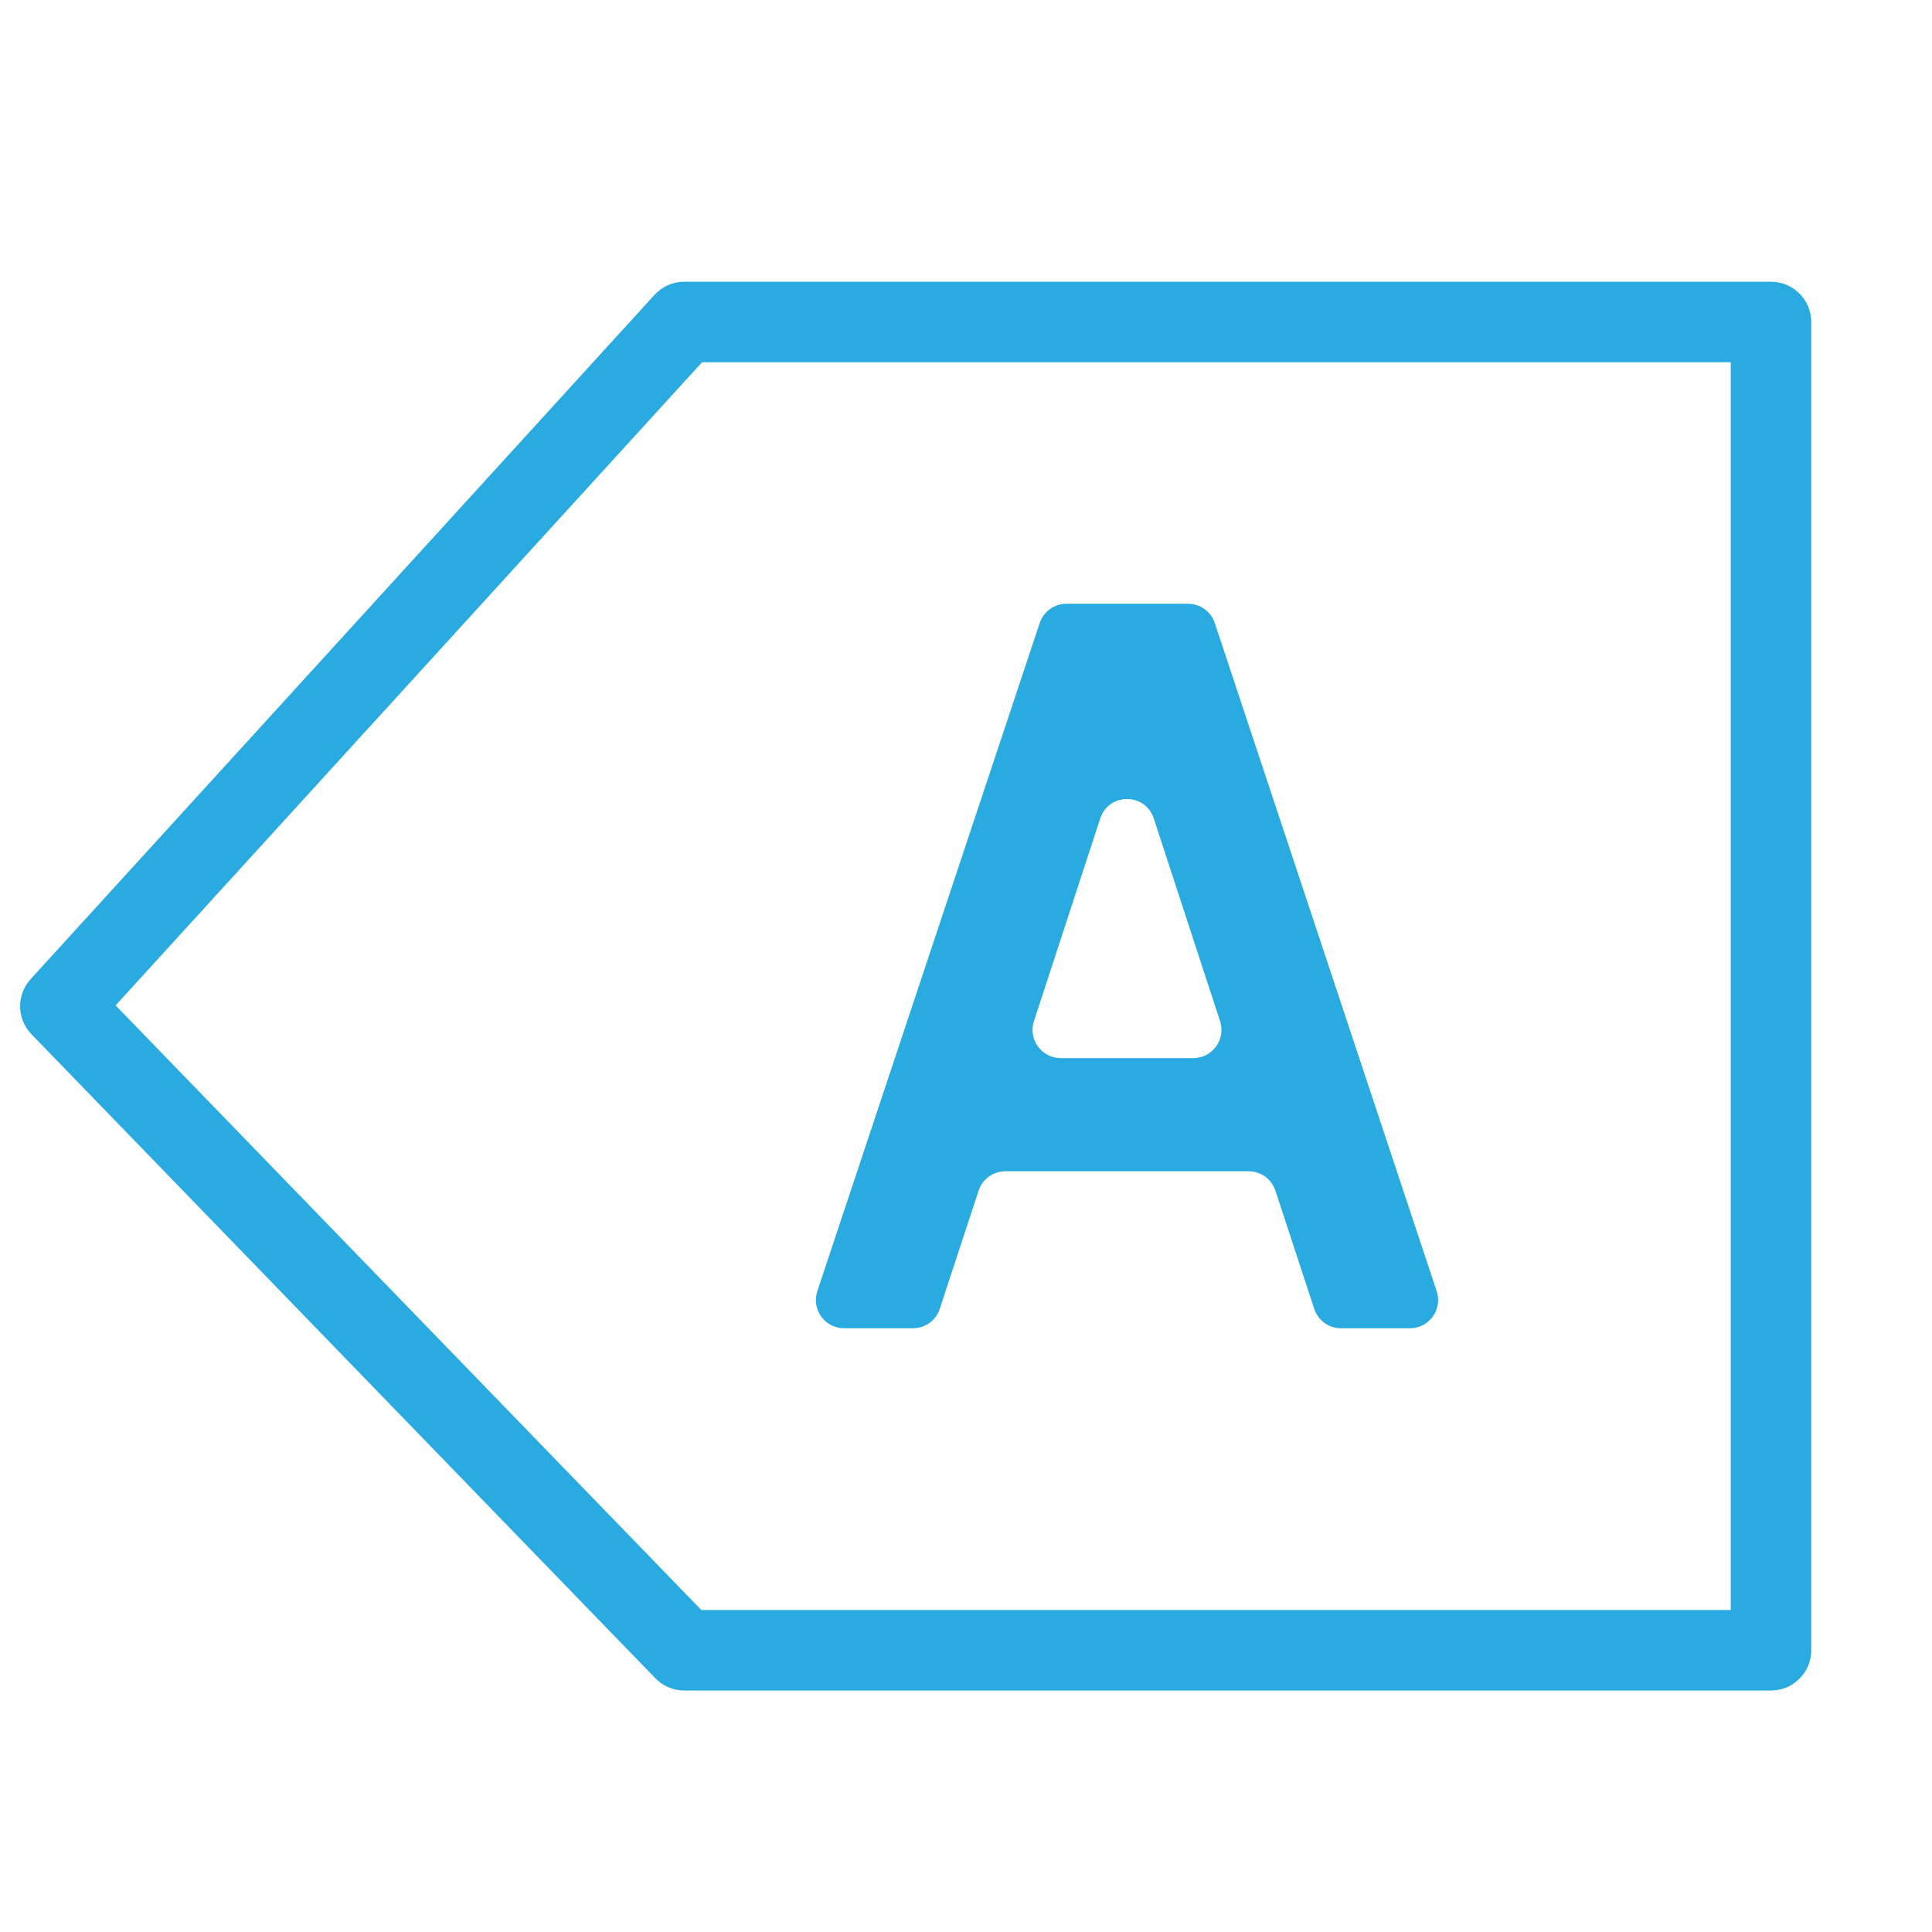 <?xml version="1.0" encoding="UTF-8"?> <svg xmlns="http://www.w3.org/2000/svg" width="48" height="48" viewBox="0 0 48 48" fill="none"> <path fill-rule="evenodd" clip-rule="evenodd" d="M17 7C16.719 7 16.451 7.118 16.261 7.326L0.761 24.326C0.405 24.717 0.414 25.316 0.782 25.696L16.282 41.696C16.47 41.89 16.729 42 17 42H44C44.552 42 45 41.552 45 41V8C45 7.448 44.552 7 44 7H17ZM2.872 24.979L17.442 9H43V40H17.424L2.872 24.979ZM35.03 33C35.507 33 35.845 32.532 35.694 32.079L30.181 15.479C30.086 15.193 29.818 15 29.517 15H26.495C26.194 15 25.926 15.193 25.831 15.479L20.306 32.079C20.156 32.532 20.493 33 20.971 33H22.683C22.985 33 23.254 32.806 23.348 32.518L24.313 29.582C24.407 29.294 24.675 29.1 24.978 29.1H31.022C31.325 29.1 31.593 29.294 31.687 29.582L32.652 32.518C32.746 32.806 33.014 33 33.317 33H35.03ZM30.312 25.37C30.46 25.822 30.123 26.288 29.647 26.288H26.353C25.877 26.288 25.54 25.822 25.688 25.37L27.335 20.334C27.545 19.691 28.455 19.691 28.665 20.334L30.312 25.37Z" fill="#29AAE1"></path> </svg> 